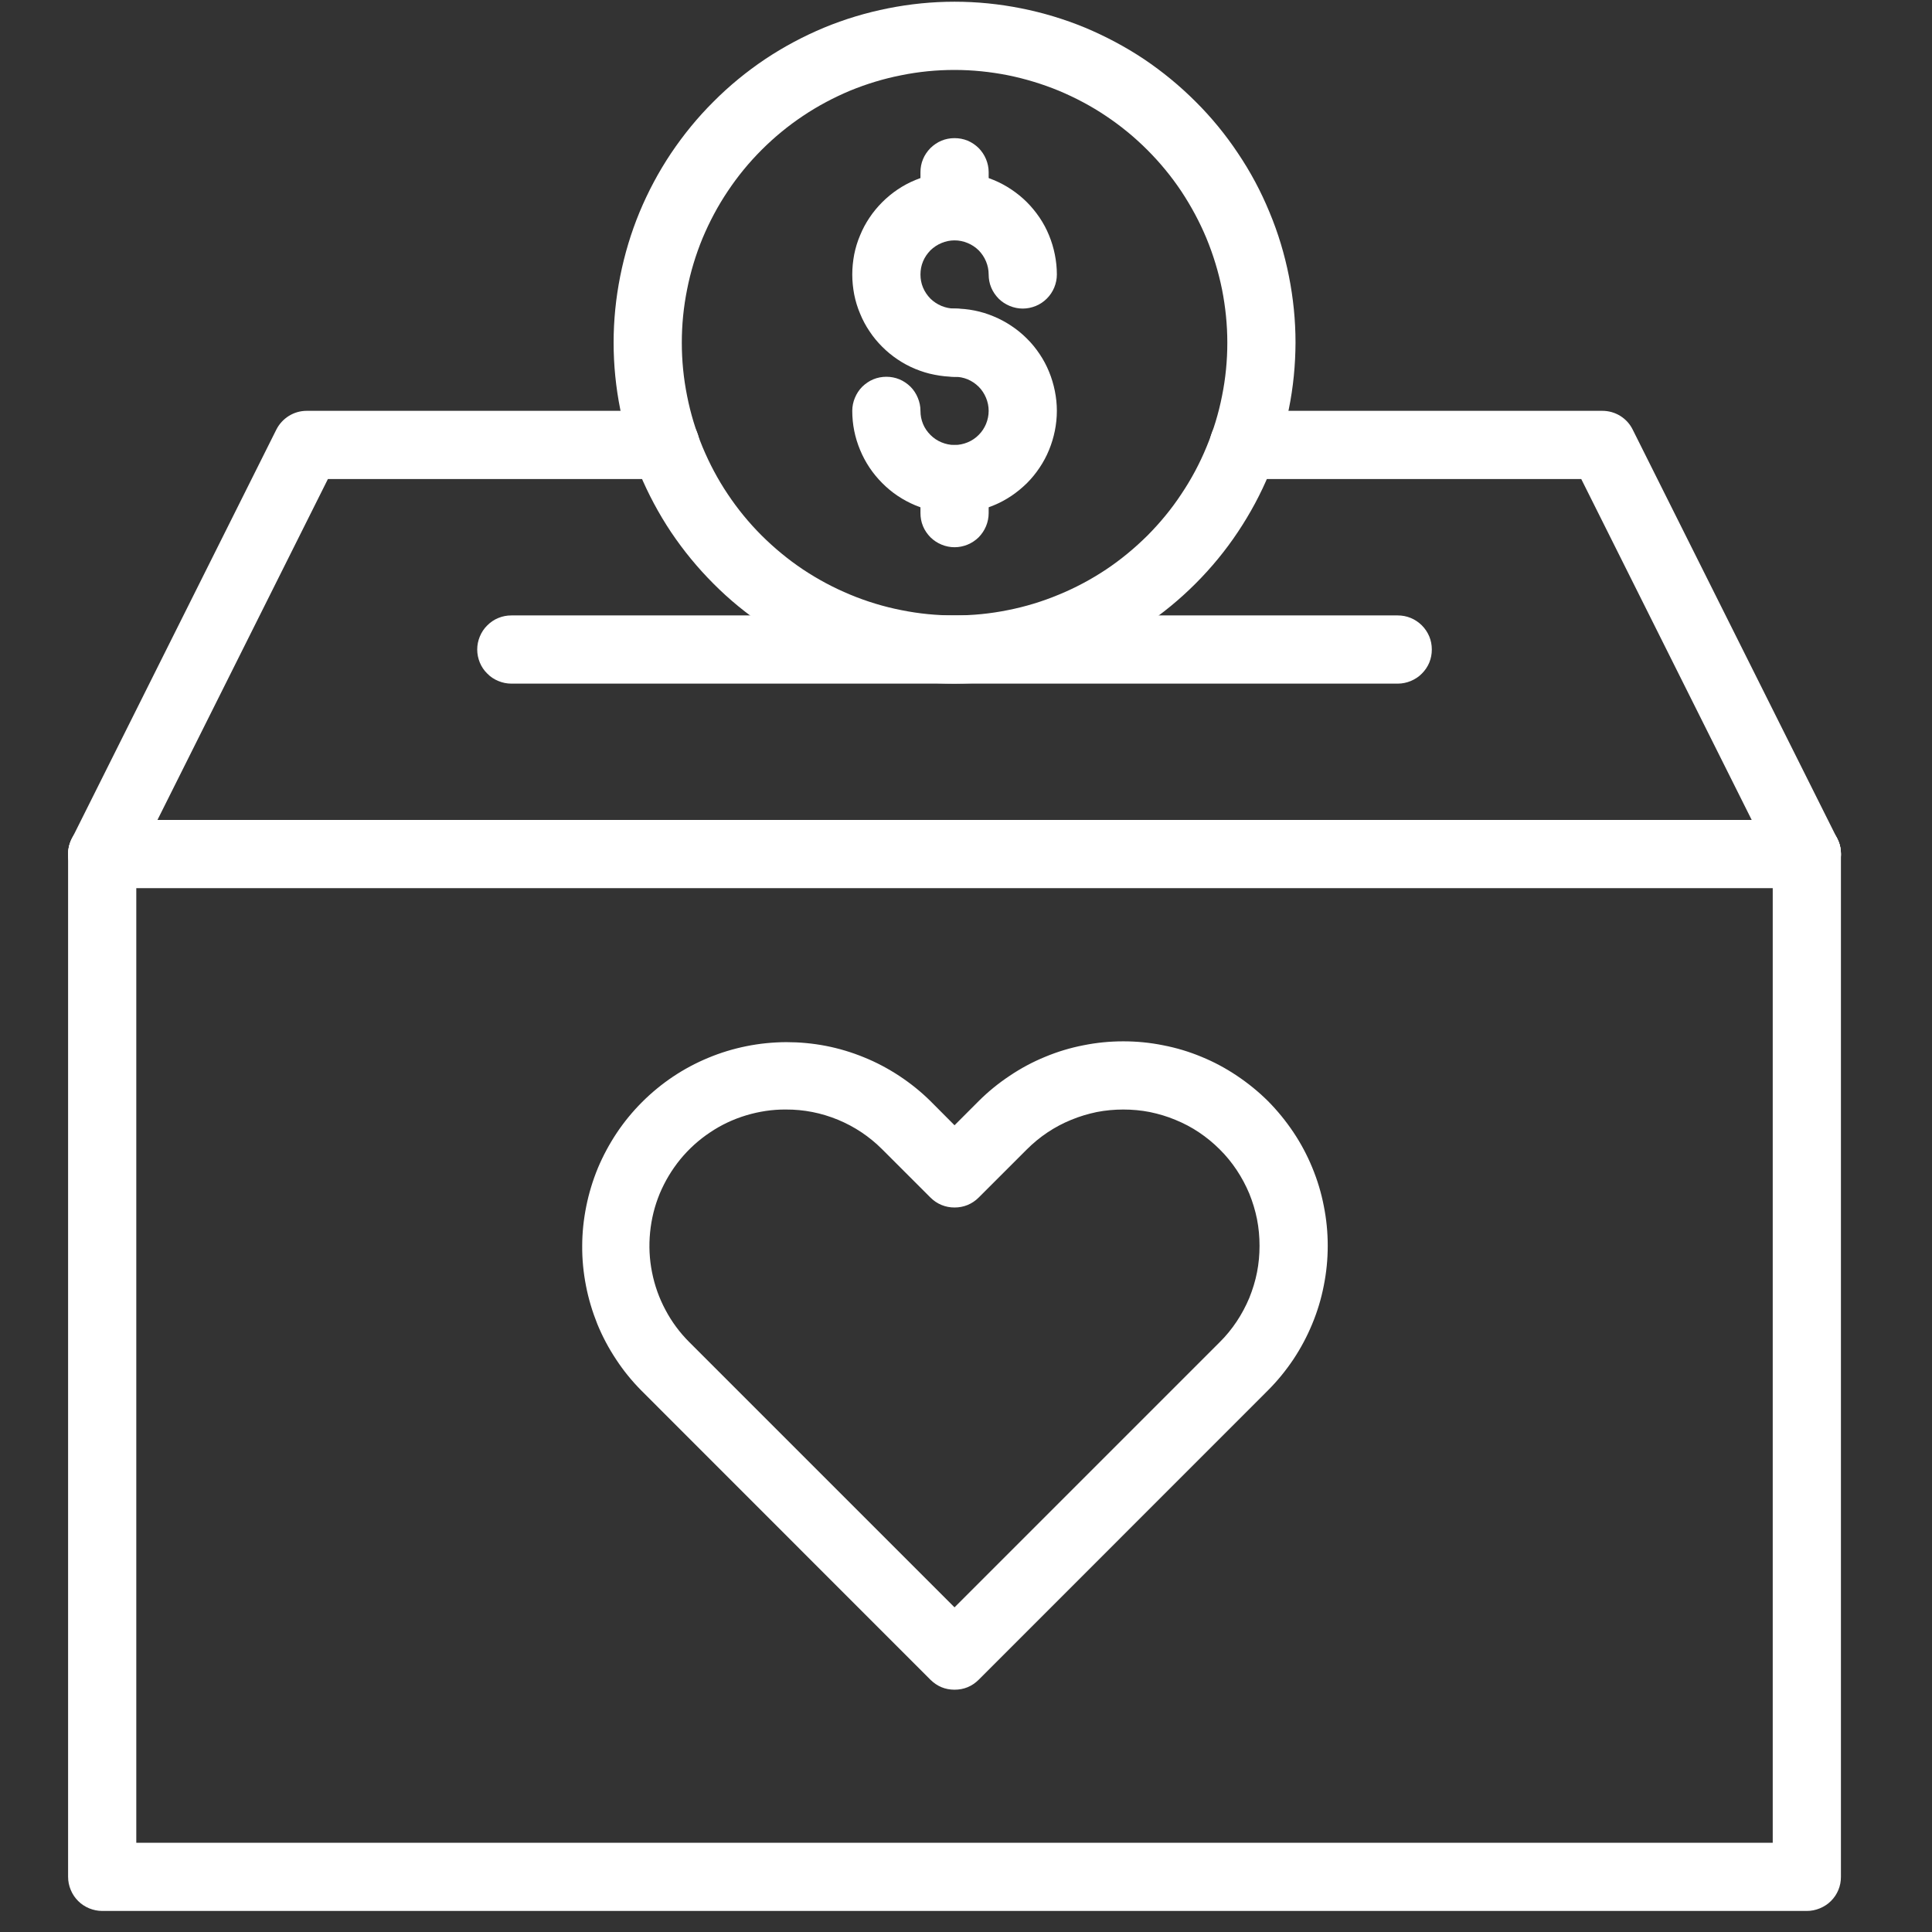 <?xml version="1.0" encoding="UTF-8"?> <svg xmlns="http://www.w3.org/2000/svg" xmlns:xlink="http://www.w3.org/1999/xlink" width="99" zoomAndPan="magnify" viewBox="0 0 74.25 74.25" height="99" preserveAspectRatio="xMidYMid meet" version="1.0"><rect x="0" y="0" width="74.25" height="74.25" fill="#333333" stroke="none"/><defs><clipPath id="c1da270391"><path d="M 2.617 15 L 27 15 L 27 35 L 2.617 35 Z M 2.617 15 " clip-rule="nonzero"></path></clipPath><clipPath id="f771d7246c"><path d="M 46 15 L 70.93 15 L 70.93 35 L 46 35 Z M 46 15 " clip-rule="nonzero"></path></clipPath><clipPath id="1dbcd6864d"><path d="M 2.617 31 L 70.93 31 L 70.93 73.508 L 2.617 73.508 Z M 2.617 31 " clip-rule="nonzero"></path></clipPath><clipPath id="1bb33a473f"><path d="M 2.617 31 L 70.93 31 L 70.93 35 L 2.617 35 Z M 2.617 31 " clip-rule="nonzero"></path></clipPath></defs><path fill="#ffffff" d="M 36.684 14.48 C 36.426 14.48 36.172 14.453 35.918 14.402 C 35.664 14.355 35.418 14.277 35.18 14.18 C 34.941 14.082 34.715 13.961 34.5 13.816 C 34.285 13.672 34.09 13.512 33.906 13.328 C 33.723 13.145 33.559 12.949 33.418 12.734 C 33.273 12.52 33.152 12.293 33.055 12.055 C 32.953 11.816 32.879 11.57 32.828 11.316 C 32.781 11.062 32.754 10.809 32.754 10.551 C 32.754 10.289 32.781 10.035 32.828 9.781 C 32.879 9.527 32.953 9.281 33.055 9.043 C 33.152 8.805 33.273 8.578 33.418 8.363 C 33.559 8.152 33.723 7.953 33.906 7.77 C 34.09 7.586 34.285 7.426 34.5 7.281 C 34.715 7.137 34.941 7.016 35.18 6.918 C 35.418 6.82 35.664 6.742 35.918 6.695 C 36.172 6.645 36.426 6.617 36.684 6.617 C 36.941 6.617 37.199 6.645 37.453 6.695 C 37.703 6.742 37.949 6.82 38.188 6.918 C 38.426 7.016 38.652 7.137 38.867 7.281 C 39.082 7.426 39.281 7.586 39.465 7.77 C 39.648 7.953 39.809 8.152 39.953 8.363 C 40.098 8.578 40.219 8.805 40.316 9.043 C 40.414 9.281 40.488 9.527 40.539 9.781 C 40.59 10.035 40.617 10.289 40.617 10.551 C 40.617 10.723 40.582 10.891 40.516 11.051 C 40.449 11.211 40.355 11.352 40.23 11.477 C 40.109 11.598 39.969 11.691 39.809 11.758 C 39.645 11.824 39.48 11.859 39.305 11.859 C 39.133 11.859 38.965 11.824 38.805 11.758 C 38.645 11.691 38.5 11.598 38.379 11.477 C 38.258 11.352 38.16 11.211 38.094 11.051 C 38.027 10.891 37.996 10.723 37.996 10.551 C 37.996 10.375 37.961 10.207 37.895 10.047 C 37.828 9.887 37.734 9.746 37.613 9.621 C 37.488 9.5 37.348 9.406 37.188 9.34 C 37.027 9.273 36.859 9.238 36.684 9.238 C 36.512 9.238 36.344 9.273 36.184 9.34 C 36.023 9.406 35.883 9.5 35.758 9.621 C 35.637 9.746 35.539 9.887 35.473 10.047 C 35.406 10.207 35.375 10.375 35.375 10.551 C 35.375 10.723 35.406 10.891 35.473 11.051 C 35.539 11.211 35.637 11.352 35.758 11.477 C 35.883 11.598 36.023 11.691 36.184 11.758 C 36.344 11.824 36.512 11.859 36.684 11.859 C 36.859 11.859 37.027 11.891 37.188 11.957 C 37.348 12.023 37.488 12.121 37.613 12.242 C 37.734 12.367 37.828 12.508 37.895 12.668 C 37.961 12.828 37.996 12.996 37.996 13.168 C 37.996 13.344 37.961 13.512 37.895 13.672 C 37.828 13.832 37.734 13.973 37.613 14.098 C 37.488 14.219 37.348 14.312 37.188 14.379 C 37.027 14.445 36.859 14.48 36.684 14.48 Z M 36.684 14.48 " fill-opacity="1" fill-rule="nonzero"></path><path fill="#ffffff" d="M 36.684 19.719 C 36.164 19.719 35.664 19.621 35.18 19.422 C 34.699 19.219 34.273 18.938 33.906 18.566 C 33.539 18.199 33.254 17.773 33.055 17.293 C 32.855 16.812 32.754 16.312 32.754 15.789 C 32.754 15.617 32.789 15.449 32.855 15.289 C 32.922 15.129 33.016 14.984 33.137 14.863 C 33.262 14.742 33.402 14.645 33.562 14.578 C 33.723 14.512 33.891 14.48 34.066 14.48 C 34.238 14.48 34.406 14.512 34.566 14.578 C 34.727 14.645 34.867 14.742 34.992 14.863 C 35.113 14.984 35.207 15.129 35.273 15.289 C 35.34 15.449 35.375 15.617 35.375 15.789 C 35.375 15.965 35.406 16.129 35.473 16.293 C 35.539 16.453 35.637 16.594 35.758 16.715 C 35.883 16.84 36.023 16.934 36.184 17 C 36.344 17.066 36.512 17.102 36.684 17.102 C 36.859 17.102 37.027 17.066 37.188 17 C 37.348 16.934 37.488 16.84 37.613 16.715 C 37.734 16.594 37.828 16.453 37.895 16.293 C 37.961 16.129 37.996 15.965 37.996 15.789 C 37.996 15.617 37.961 15.449 37.895 15.289 C 37.828 15.129 37.734 14.984 37.613 14.863 C 37.488 14.742 37.348 14.645 37.188 14.578 C 37.027 14.512 36.859 14.48 36.684 14.48 C 36.512 14.48 36.344 14.445 36.184 14.379 C 36.023 14.312 35.883 14.219 35.758 14.098 C 35.637 13.973 35.539 13.832 35.473 13.672 C 35.406 13.512 35.375 13.344 35.375 13.168 C 35.375 12.996 35.406 12.828 35.473 12.668 C 35.539 12.508 35.637 12.367 35.758 12.242 C 35.883 12.121 36.023 12.023 36.184 11.957 C 36.344 11.891 36.512 11.859 36.684 11.859 C 36.941 11.859 37.199 11.883 37.453 11.934 C 37.703 11.984 37.949 12.059 38.188 12.16 C 38.426 12.258 38.652 12.379 38.867 12.523 C 39.082 12.664 39.281 12.828 39.465 13.012 C 39.648 13.191 39.809 13.391 39.953 13.605 C 40.098 13.82 40.219 14.047 40.316 14.285 C 40.414 14.523 40.488 14.77 40.539 15.023 C 40.59 15.277 40.617 15.531 40.617 15.789 C 40.617 16.047 40.59 16.305 40.539 16.559 C 40.488 16.809 40.414 17.055 40.316 17.293 C 40.219 17.531 40.098 17.758 39.953 17.973 C 39.809 18.188 39.648 18.387 39.465 18.57 C 39.281 18.75 39.082 18.914 38.867 19.059 C 38.652 19.203 38.426 19.324 38.188 19.422 C 37.949 19.52 37.703 19.594 37.453 19.645 C 37.199 19.695 36.941 19.719 36.684 19.719 Z M 36.684 19.719 " fill-opacity="1" fill-rule="nonzero"></path><path fill="#ffffff" d="M 36.684 9.238 C 36.512 9.238 36.344 9.207 36.184 9.141 C 36.023 9.074 35.883 8.977 35.758 8.855 C 35.637 8.73 35.539 8.59 35.473 8.43 C 35.406 8.27 35.375 8.102 35.375 7.93 L 35.375 6.617 C 35.375 6.445 35.406 6.277 35.473 6.117 C 35.539 5.957 35.637 5.816 35.758 5.691 C 35.883 5.57 36.023 5.473 36.184 5.406 C 36.344 5.34 36.512 5.309 36.684 5.309 C 36.859 5.309 37.027 5.34 37.188 5.406 C 37.348 5.473 37.488 5.57 37.613 5.691 C 37.734 5.816 37.828 5.957 37.895 6.117 C 37.961 6.277 37.996 6.445 37.996 6.617 L 37.996 7.93 C 37.996 8.102 37.961 8.27 37.895 8.43 C 37.828 8.59 37.734 8.73 37.613 8.855 C 37.488 8.977 37.348 9.074 37.188 9.141 C 37.027 9.207 36.859 9.238 36.684 9.238 Z M 36.684 9.238 " fill-opacity="1" fill-rule="nonzero"></path><path fill="#ffffff" d="M 36.684 21.031 C 36.512 21.031 36.344 20.996 36.184 20.93 C 36.023 20.863 35.883 20.77 35.758 20.648 C 35.637 20.523 35.539 20.383 35.473 20.223 C 35.406 20.062 35.375 19.895 35.375 19.719 L 35.375 18.41 C 35.375 18.238 35.406 18.07 35.473 17.91 C 35.539 17.75 35.637 17.605 35.758 17.484 C 35.883 17.359 36.023 17.266 36.184 17.199 C 36.344 17.133 36.512 17.102 36.684 17.102 C 36.859 17.102 37.027 17.133 37.188 17.199 C 37.348 17.266 37.488 17.359 37.613 17.484 C 37.734 17.605 37.828 17.75 37.895 17.91 C 37.961 18.07 37.996 18.238 37.996 18.41 L 37.996 19.719 C 37.996 19.895 37.961 20.062 37.895 20.223 C 37.828 20.383 37.734 20.523 37.613 20.648 C 37.488 20.77 37.348 20.863 37.188 20.93 C 37.027 20.996 36.859 21.031 36.684 21.031 Z M 36.684 21.031 " fill-opacity="1" fill-rule="nonzero"></path><path fill="#ffffff" d="M 36.684 26.273 C 35.824 26.273 34.973 26.188 34.129 26.02 C 33.285 25.852 32.465 25.605 31.672 25.273 C 30.875 24.945 30.121 24.543 29.406 24.062 C 28.691 23.586 28.027 23.043 27.422 22.434 C 26.812 21.824 26.27 21.164 25.789 20.449 C 25.312 19.734 24.91 18.977 24.578 18.184 C 24.25 17.387 24.004 16.57 23.836 15.727 C 23.668 14.883 23.582 14.031 23.582 13.168 C 23.582 12.309 23.668 11.457 23.836 10.613 C 24.004 9.77 24.25 8.949 24.578 8.156 C 24.91 7.359 25.312 6.605 25.789 5.891 C 26.27 5.176 26.812 4.512 27.422 3.906 C 28.027 3.297 28.691 2.754 29.406 2.273 C 30.121 1.797 30.875 1.395 31.672 1.062 C 32.465 0.734 33.285 0.488 34.129 0.32 C 34.973 0.152 35.824 0.066 36.684 0.066 C 37.547 0.066 38.398 0.152 39.242 0.32 C 40.086 0.488 40.902 0.734 41.699 1.062 C 42.492 1.395 43.25 1.797 43.965 2.273 C 44.68 2.754 45.34 3.297 45.949 3.906 C 46.559 4.512 47.102 5.176 47.578 5.891 C 48.059 6.605 48.461 7.359 48.789 8.156 C 49.121 8.949 49.367 9.77 49.535 10.613 C 49.703 11.457 49.789 12.309 49.789 13.168 C 49.785 14.031 49.703 14.883 49.531 15.723 C 49.363 16.566 49.117 17.387 48.785 18.18 C 48.457 18.977 48.051 19.73 47.574 20.445 C 47.098 21.16 46.555 21.82 45.945 22.43 C 45.336 23.039 44.676 23.582 43.961 24.059 C 43.246 24.535 42.492 24.941 41.695 25.27 C 40.902 25.602 40.082 25.848 39.238 26.02 C 38.398 26.188 37.547 26.27 36.684 26.273 Z M 36.684 2.688 C 35.996 2.688 35.316 2.754 34.641 2.891 C 33.965 3.023 33.309 3.223 32.672 3.484 C 32.039 3.75 31.434 4.07 30.863 4.453 C 30.289 4.836 29.762 5.27 29.273 5.758 C 28.785 6.246 28.352 6.773 27.969 7.348 C 27.586 7.918 27.266 8.523 27 9.156 C 26.738 9.793 26.539 10.449 26.406 11.125 C 26.27 11.801 26.203 12.48 26.203 13.168 C 26.203 13.859 26.27 14.539 26.406 15.215 C 26.539 15.891 26.738 16.543 27 17.18 C 27.266 17.816 27.586 18.422 27.969 18.992 C 28.352 19.566 28.785 20.094 29.273 20.582 C 29.762 21.066 30.289 21.504 30.863 21.887 C 31.434 22.266 32.039 22.59 32.672 22.852 C 33.309 23.117 33.965 23.316 34.641 23.449 C 35.316 23.586 35.996 23.652 36.684 23.652 C 37.375 23.652 38.055 23.586 38.73 23.449 C 39.406 23.316 40.059 23.117 40.695 22.852 C 41.332 22.59 41.938 22.266 42.508 21.887 C 43.082 21.504 43.609 21.066 44.098 20.582 C 44.582 20.094 45.02 19.566 45.398 18.992 C 45.781 18.422 46.105 17.816 46.367 17.18 C 46.633 16.543 46.832 15.891 46.965 15.215 C 47.102 14.539 47.168 13.859 47.168 13.168 C 47.168 12.48 47.098 11.801 46.965 11.125 C 46.828 10.449 46.629 9.797 46.367 9.16 C 46.102 8.523 45.777 7.922 45.398 7.348 C 45.016 6.777 44.578 6.246 44.094 5.762 C 43.605 5.273 43.078 4.84 42.504 4.457 C 41.934 4.074 41.328 3.754 40.695 3.488 C 40.059 3.227 39.402 3.027 38.73 2.891 C 38.055 2.758 37.371 2.688 36.684 2.688 Z M 36.684 2.688 " fill-opacity="1" fill-rule="nonzero"></path><path fill="#ffffff" d="M 53.719 26.273 L 19.652 26.273 C 19.477 26.273 19.312 26.238 19.152 26.172 C 18.988 26.105 18.848 26.012 18.727 25.887 C 18.602 25.766 18.508 25.625 18.441 25.465 C 18.375 25.301 18.34 25.137 18.34 24.961 C 18.34 24.789 18.375 24.621 18.441 24.461 C 18.508 24.301 18.602 24.156 18.727 24.035 C 18.848 23.914 18.988 23.816 19.152 23.75 C 19.312 23.684 19.477 23.652 19.652 23.652 L 53.719 23.652 C 53.891 23.652 54.059 23.684 54.219 23.75 C 54.379 23.816 54.523 23.914 54.645 24.035 C 54.766 24.156 54.863 24.301 54.93 24.461 C 54.996 24.621 55.027 24.789 55.027 24.961 C 55.027 25.137 54.996 25.301 54.93 25.465 C 54.863 25.625 54.766 25.766 54.645 25.887 C 54.523 26.012 54.379 26.105 54.219 26.172 C 54.059 26.238 53.891 26.273 53.719 26.273 Z M 53.719 26.273 " fill-opacity="1" fill-rule="nonzero"></path><g clip-path="url(#c1da270391)"><path fill="#ffffff" d="M 3.926 34.133 C 3.816 34.133 3.707 34.117 3.598 34.09 C 3.488 34.062 3.387 34.02 3.289 33.969 C 3.191 33.914 3.102 33.848 3.023 33.77 C 2.941 33.691 2.871 33.605 2.812 33.512 C 2.754 33.418 2.711 33.316 2.676 33.207 C 2.645 33.102 2.625 32.992 2.621 32.883 C 2.613 32.77 2.625 32.66 2.648 32.551 C 2.672 32.441 2.707 32.336 2.758 32.238 L 10.617 16.516 C 10.73 16.293 10.891 16.117 11.102 15.984 C 11.312 15.855 11.543 15.789 11.789 15.789 L 25.574 15.789 C 25.746 15.789 25.914 15.824 26.074 15.891 C 26.234 15.957 26.379 16.051 26.5 16.172 C 26.625 16.297 26.719 16.438 26.785 16.598 C 26.852 16.758 26.883 16.926 26.883 17.102 C 26.883 17.273 26.852 17.441 26.785 17.602 C 26.719 17.762 26.625 17.902 26.5 18.027 C 26.379 18.148 26.234 18.242 26.074 18.312 C 25.914 18.379 25.746 18.41 25.574 18.41 L 12.602 18.41 L 5.102 33.41 C 4.988 33.633 4.828 33.809 4.617 33.938 C 4.406 34.07 4.176 34.133 3.926 34.133 Z M 3.926 34.133 " fill-opacity="1" fill-rule="nonzero"></path></g><g clip-path="url(#f771d7246c)"><path fill="#ffffff" d="M 69.441 34.133 C 69.195 34.133 68.965 34.07 68.754 33.938 C 68.543 33.809 68.379 33.633 68.27 33.41 L 60.77 18.41 L 47.797 18.41 C 47.621 18.41 47.457 18.379 47.297 18.312 C 47.133 18.242 46.992 18.148 46.871 18.027 C 46.746 17.902 46.652 17.762 46.586 17.602 C 46.52 17.441 46.484 17.273 46.484 17.102 C 46.484 16.926 46.52 16.758 46.586 16.598 C 46.652 16.438 46.746 16.297 46.871 16.172 C 46.992 16.051 47.133 15.957 47.297 15.891 C 47.457 15.824 47.621 15.789 47.797 15.789 L 61.578 15.789 C 61.828 15.789 62.059 15.855 62.27 15.984 C 62.48 16.117 62.641 16.293 62.75 16.516 L 70.613 32.238 C 70.664 32.336 70.699 32.441 70.723 32.551 C 70.746 32.66 70.754 32.77 70.75 32.883 C 70.746 32.992 70.727 33.102 70.691 33.207 C 70.66 33.316 70.613 33.418 70.555 33.512 C 70.496 33.605 70.43 33.691 70.348 33.77 C 70.266 33.848 70.176 33.914 70.078 33.969 C 69.984 34.02 69.879 34.062 69.773 34.09 C 69.664 34.117 69.555 34.133 69.441 34.133 Z M 69.441 34.133 " fill-opacity="1" fill-rule="nonzero"></path></g><g clip-path="url(#1dbcd6864d)"><path fill="#ffffff" d="M 69.441 73.441 L 3.93 73.441 C 3.754 73.441 3.59 73.406 3.426 73.34 C 3.266 73.273 3.125 73.18 3.004 73.059 C 2.879 72.934 2.785 72.793 2.719 72.633 C 2.652 72.473 2.617 72.305 2.617 72.129 L 2.617 32.824 C 2.617 32.648 2.652 32.48 2.719 32.32 C 2.785 32.16 2.879 32.02 3.004 31.898 C 3.125 31.773 3.266 31.68 3.426 31.613 C 3.59 31.547 3.754 31.512 3.93 31.512 C 4.102 31.512 4.27 31.547 4.43 31.613 C 4.59 31.68 4.734 31.773 4.855 31.898 C 4.977 32.02 5.074 32.16 5.141 32.32 C 5.207 32.48 5.238 32.648 5.238 32.824 L 5.238 70.82 L 68.129 70.82 L 68.129 32.824 C 68.129 32.648 68.164 32.48 68.23 32.32 C 68.297 32.16 68.391 32.02 68.516 31.898 C 68.637 31.773 68.777 31.68 68.941 31.613 C 69.102 31.547 69.266 31.512 69.441 31.512 C 69.613 31.512 69.781 31.547 69.941 31.613 C 70.102 31.68 70.246 31.773 70.367 31.898 C 70.492 32.02 70.586 32.16 70.652 32.32 C 70.719 32.48 70.75 32.648 70.75 32.824 L 70.75 72.129 C 70.75 72.305 70.719 72.473 70.652 72.633 C 70.586 72.793 70.492 72.934 70.367 73.059 C 70.246 73.18 70.102 73.273 69.941 73.34 C 69.781 73.406 69.613 73.441 69.441 73.441 Z M 69.441 73.441 " fill-opacity="1" fill-rule="nonzero"></path></g><g clip-path="url(#1bb33a473f)"><path fill="#ffffff" d="M 69.441 34.133 L 3.93 34.133 C 3.754 34.133 3.59 34.102 3.426 34.035 C 3.266 33.969 3.125 33.871 3.004 33.75 C 2.879 33.625 2.785 33.484 2.719 33.324 C 2.652 33.164 2.617 32.996 2.617 32.824 C 2.617 32.648 2.652 32.48 2.719 32.32 C 2.785 32.16 2.879 32.02 3.004 31.898 C 3.125 31.773 3.266 31.68 3.426 31.613 C 3.59 31.547 3.754 31.512 3.93 31.512 L 69.441 31.512 C 69.613 31.512 69.781 31.547 69.941 31.613 C 70.102 31.68 70.246 31.773 70.367 31.898 C 70.492 32.02 70.586 32.16 70.652 32.32 C 70.719 32.48 70.75 32.648 70.75 32.824 C 70.75 32.996 70.719 33.164 70.652 33.324 C 70.586 33.484 70.492 33.625 70.367 33.75 C 70.246 33.871 70.102 33.969 69.941 34.035 C 69.781 34.102 69.613 34.133 69.441 34.133 Z M 69.441 34.133 " fill-opacity="1" fill-rule="nonzero"></path></g><path fill="#ffffff" d="M 36.684 64.938 C 36.324 64.938 36.016 64.809 35.758 64.555 L 24.641 53.434 C 24.281 53.07 23.957 52.672 23.676 52.242 C 23.391 51.812 23.152 51.363 22.957 50.887 C 22.766 50.41 22.617 49.918 22.52 49.414 C 22.422 48.91 22.371 48.402 22.375 47.887 C 22.375 47.371 22.43 46.863 22.531 46.359 C 22.633 45.855 22.781 45.367 22.977 44.891 C 23.176 44.418 23.418 43.969 23.703 43.539 C 23.988 43.113 24.312 42.719 24.676 42.355 C 25.039 41.992 25.438 41.664 25.863 41.379 C 26.289 41.094 26.742 40.852 27.215 40.656 C 27.691 40.457 28.18 40.309 28.684 40.207 C 29.188 40.105 29.695 40.055 30.211 40.051 C 30.727 40.051 31.234 40.098 31.738 40.195 C 32.242 40.293 32.734 40.441 33.211 40.637 C 33.684 40.828 34.137 41.07 34.566 41.352 C 34.996 41.637 35.395 41.957 35.758 42.316 L 36.684 43.246 L 37.613 42.316 C 37.977 41.953 38.375 41.629 38.805 41.344 C 39.234 41.055 39.688 40.812 40.164 40.617 C 40.641 40.418 41.133 40.27 41.637 40.172 C 42.145 40.07 42.652 40.02 43.172 40.02 C 43.688 40.02 44.199 40.07 44.703 40.172 C 45.211 40.27 45.703 40.418 46.18 40.617 C 46.656 40.812 47.109 41.055 47.539 41.344 C 47.965 41.629 48.363 41.953 48.73 42.316 C 49.094 42.684 49.418 43.082 49.707 43.512 C 49.992 43.938 50.234 44.391 50.43 44.867 C 50.629 45.348 50.777 45.836 50.875 46.344 C 50.977 46.852 51.027 47.359 51.027 47.875 C 51.027 48.395 50.977 48.902 50.875 49.41 C 50.777 49.914 50.629 50.406 50.43 50.883 C 50.234 51.359 49.992 51.812 49.707 52.242 C 49.418 52.672 49.094 53.07 48.73 53.434 L 37.613 64.555 C 37.355 64.809 37.047 64.938 36.684 64.938 Z M 30.199 42.641 C 29.684 42.637 29.176 42.715 28.68 42.863 C 28.184 43.012 27.719 43.23 27.289 43.52 C 26.855 43.809 26.477 44.152 26.148 44.551 C 25.82 44.953 25.555 45.395 25.355 45.871 C 25.156 46.352 25.035 46.848 24.984 47.363 C 24.934 47.879 24.957 48.391 25.059 48.898 C 25.16 49.406 25.332 49.891 25.578 50.348 C 25.82 50.805 26.125 51.215 26.492 51.582 L 36.684 61.773 L 46.875 51.582 C 47.121 51.34 47.336 51.074 47.527 50.789 C 47.719 50.5 47.879 50.199 48.012 49.883 C 48.141 49.562 48.242 49.238 48.309 48.898 C 48.375 48.562 48.406 48.223 48.406 47.879 C 48.406 47.531 48.375 47.191 48.309 46.855 C 48.242 46.52 48.141 46.191 48.012 45.871 C 47.879 45.555 47.719 45.254 47.527 44.965 C 47.336 44.68 47.121 44.414 46.875 44.172 C 46.633 43.93 46.367 43.711 46.082 43.52 C 45.797 43.328 45.492 43.168 45.176 43.039 C 44.859 42.906 44.531 42.809 44.191 42.738 C 43.855 42.672 43.516 42.641 43.172 42.641 C 42.828 42.641 42.484 42.672 42.148 42.738 C 41.812 42.809 41.484 42.906 41.164 43.039 C 40.848 43.168 40.547 43.328 40.258 43.52 C 39.973 43.711 39.707 43.93 39.465 44.172 L 37.613 46.023 C 37.488 46.148 37.348 46.242 37.188 46.309 C 37.027 46.375 36.859 46.406 36.684 46.406 C 36.512 46.406 36.344 46.375 36.184 46.309 C 36.023 46.242 35.883 46.148 35.758 46.023 L 33.906 44.172 C 33.414 43.68 32.848 43.301 32.207 43.035 C 31.562 42.77 30.895 42.637 30.199 42.641 Z M 30.199 42.641 " fill-opacity="1" fill-rule="nonzero"></path></svg> 